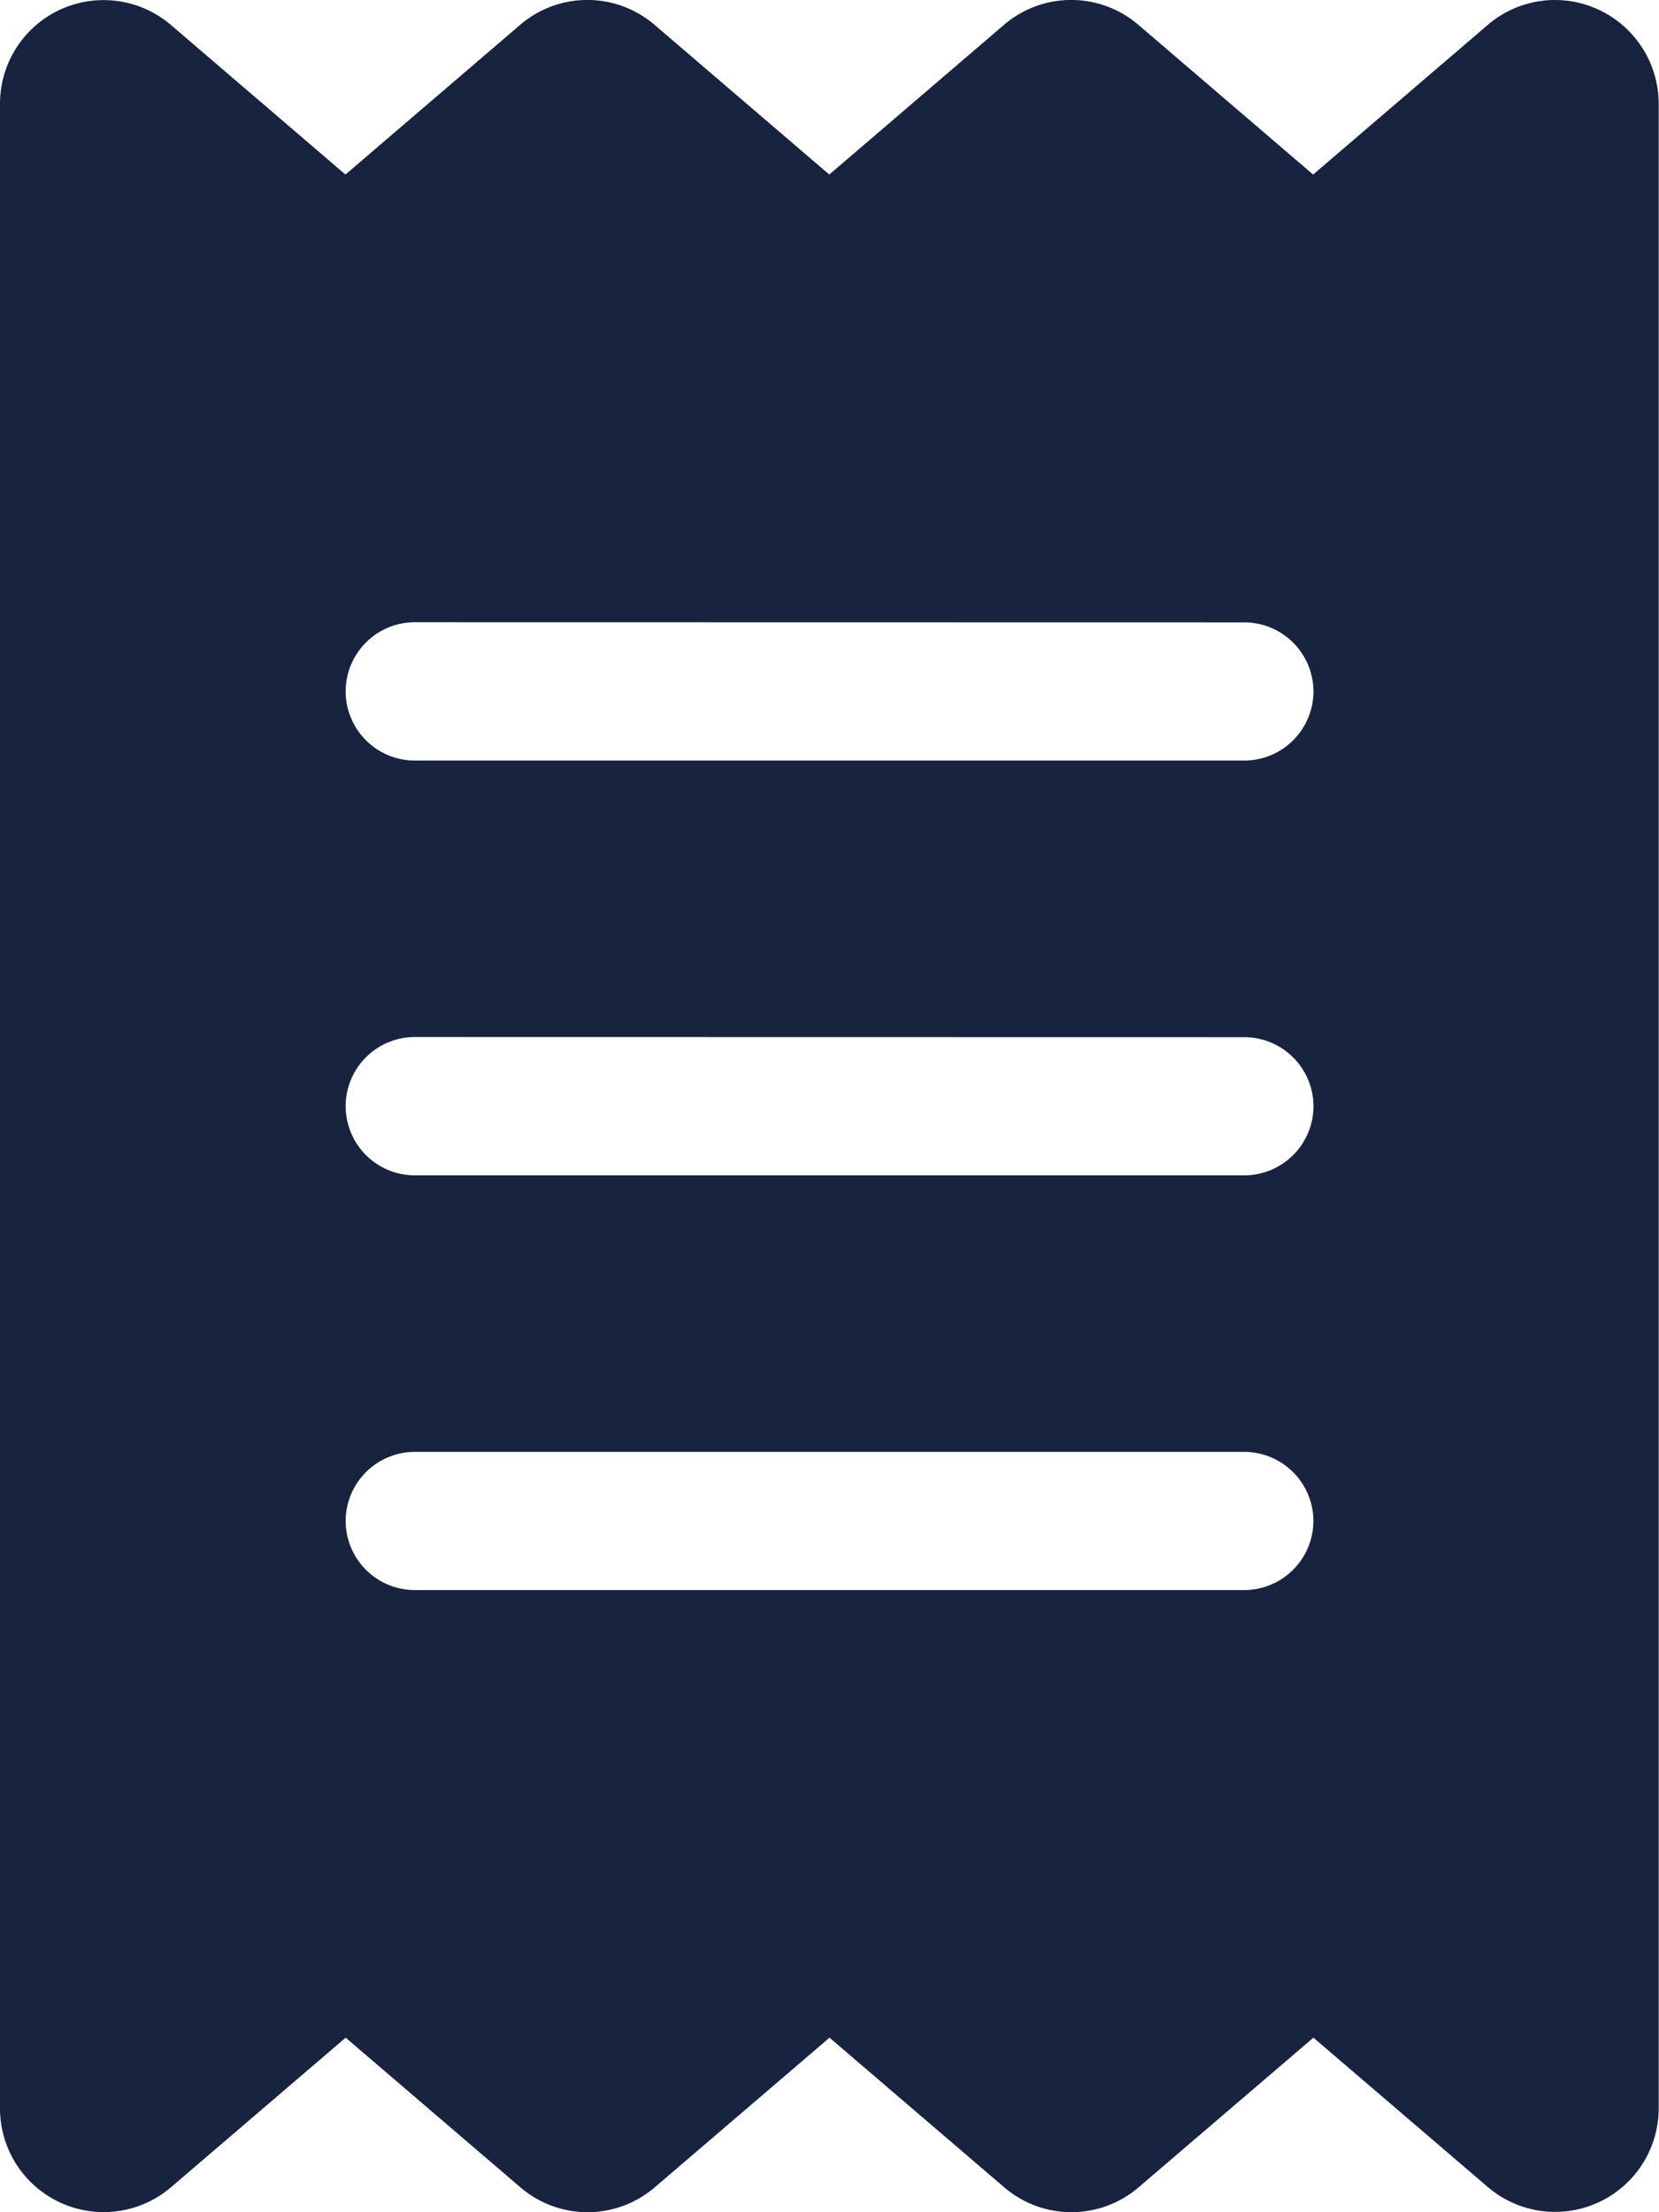 <svg xmlns="http://www.w3.org/2000/svg" width="22.5" height="29.999" viewBox="0 0 22.5 29.999"><path d="M.819-26.121a1.407,1.407,0,0,1,1.5.21l2.366,2.028,2.367-2.028a1.4,1.4,0,0,1,1.828,0l2.367,2.028,2.367-2.028a1.4,1.4,0,0,1,1.828,0l2.367,2.028,2.367-2.028a1.4,1.4,0,0,1,1.5-.21,1.409,1.409,0,0,1,.82,1.278V2.344A1.405,1.405,0,0,1,20.18,3.41L17.813,1.383,15.445,3.41a1.4,1.4,0,0,1-1.828,0L11.25,1.383,8.883,3.41a1.4,1.4,0,0,1-1.828,0L4.688,1.383,2.321,3.41A1.406,1.406,0,0,1,0,2.344V-24.844A1.406,1.406,0,0,1,.819-26.121Zm4.806,8.309a.939.939,0,0,0-.937.938.939.939,0,0,0,.938.938h11.25a.94.94,0,0,0,.938-.937.94.94,0,0,0-.937-.937Zm0,13.125h11.25a.94.94,0,0,0,.938-.937.94.94,0,0,0-.937-.937H5.625a.939.939,0,0,0-.937.938A.939.939,0,0,0,5.625-4.687Zm0-7.5a.939.939,0,0,0-.937.938.939.939,0,0,0,.938.938h11.25a.94.94,0,0,0,.938-.937.94.94,0,0,0-.937-.937Z" transform="translate(0 26.25)" fill="#182340"/></svg>